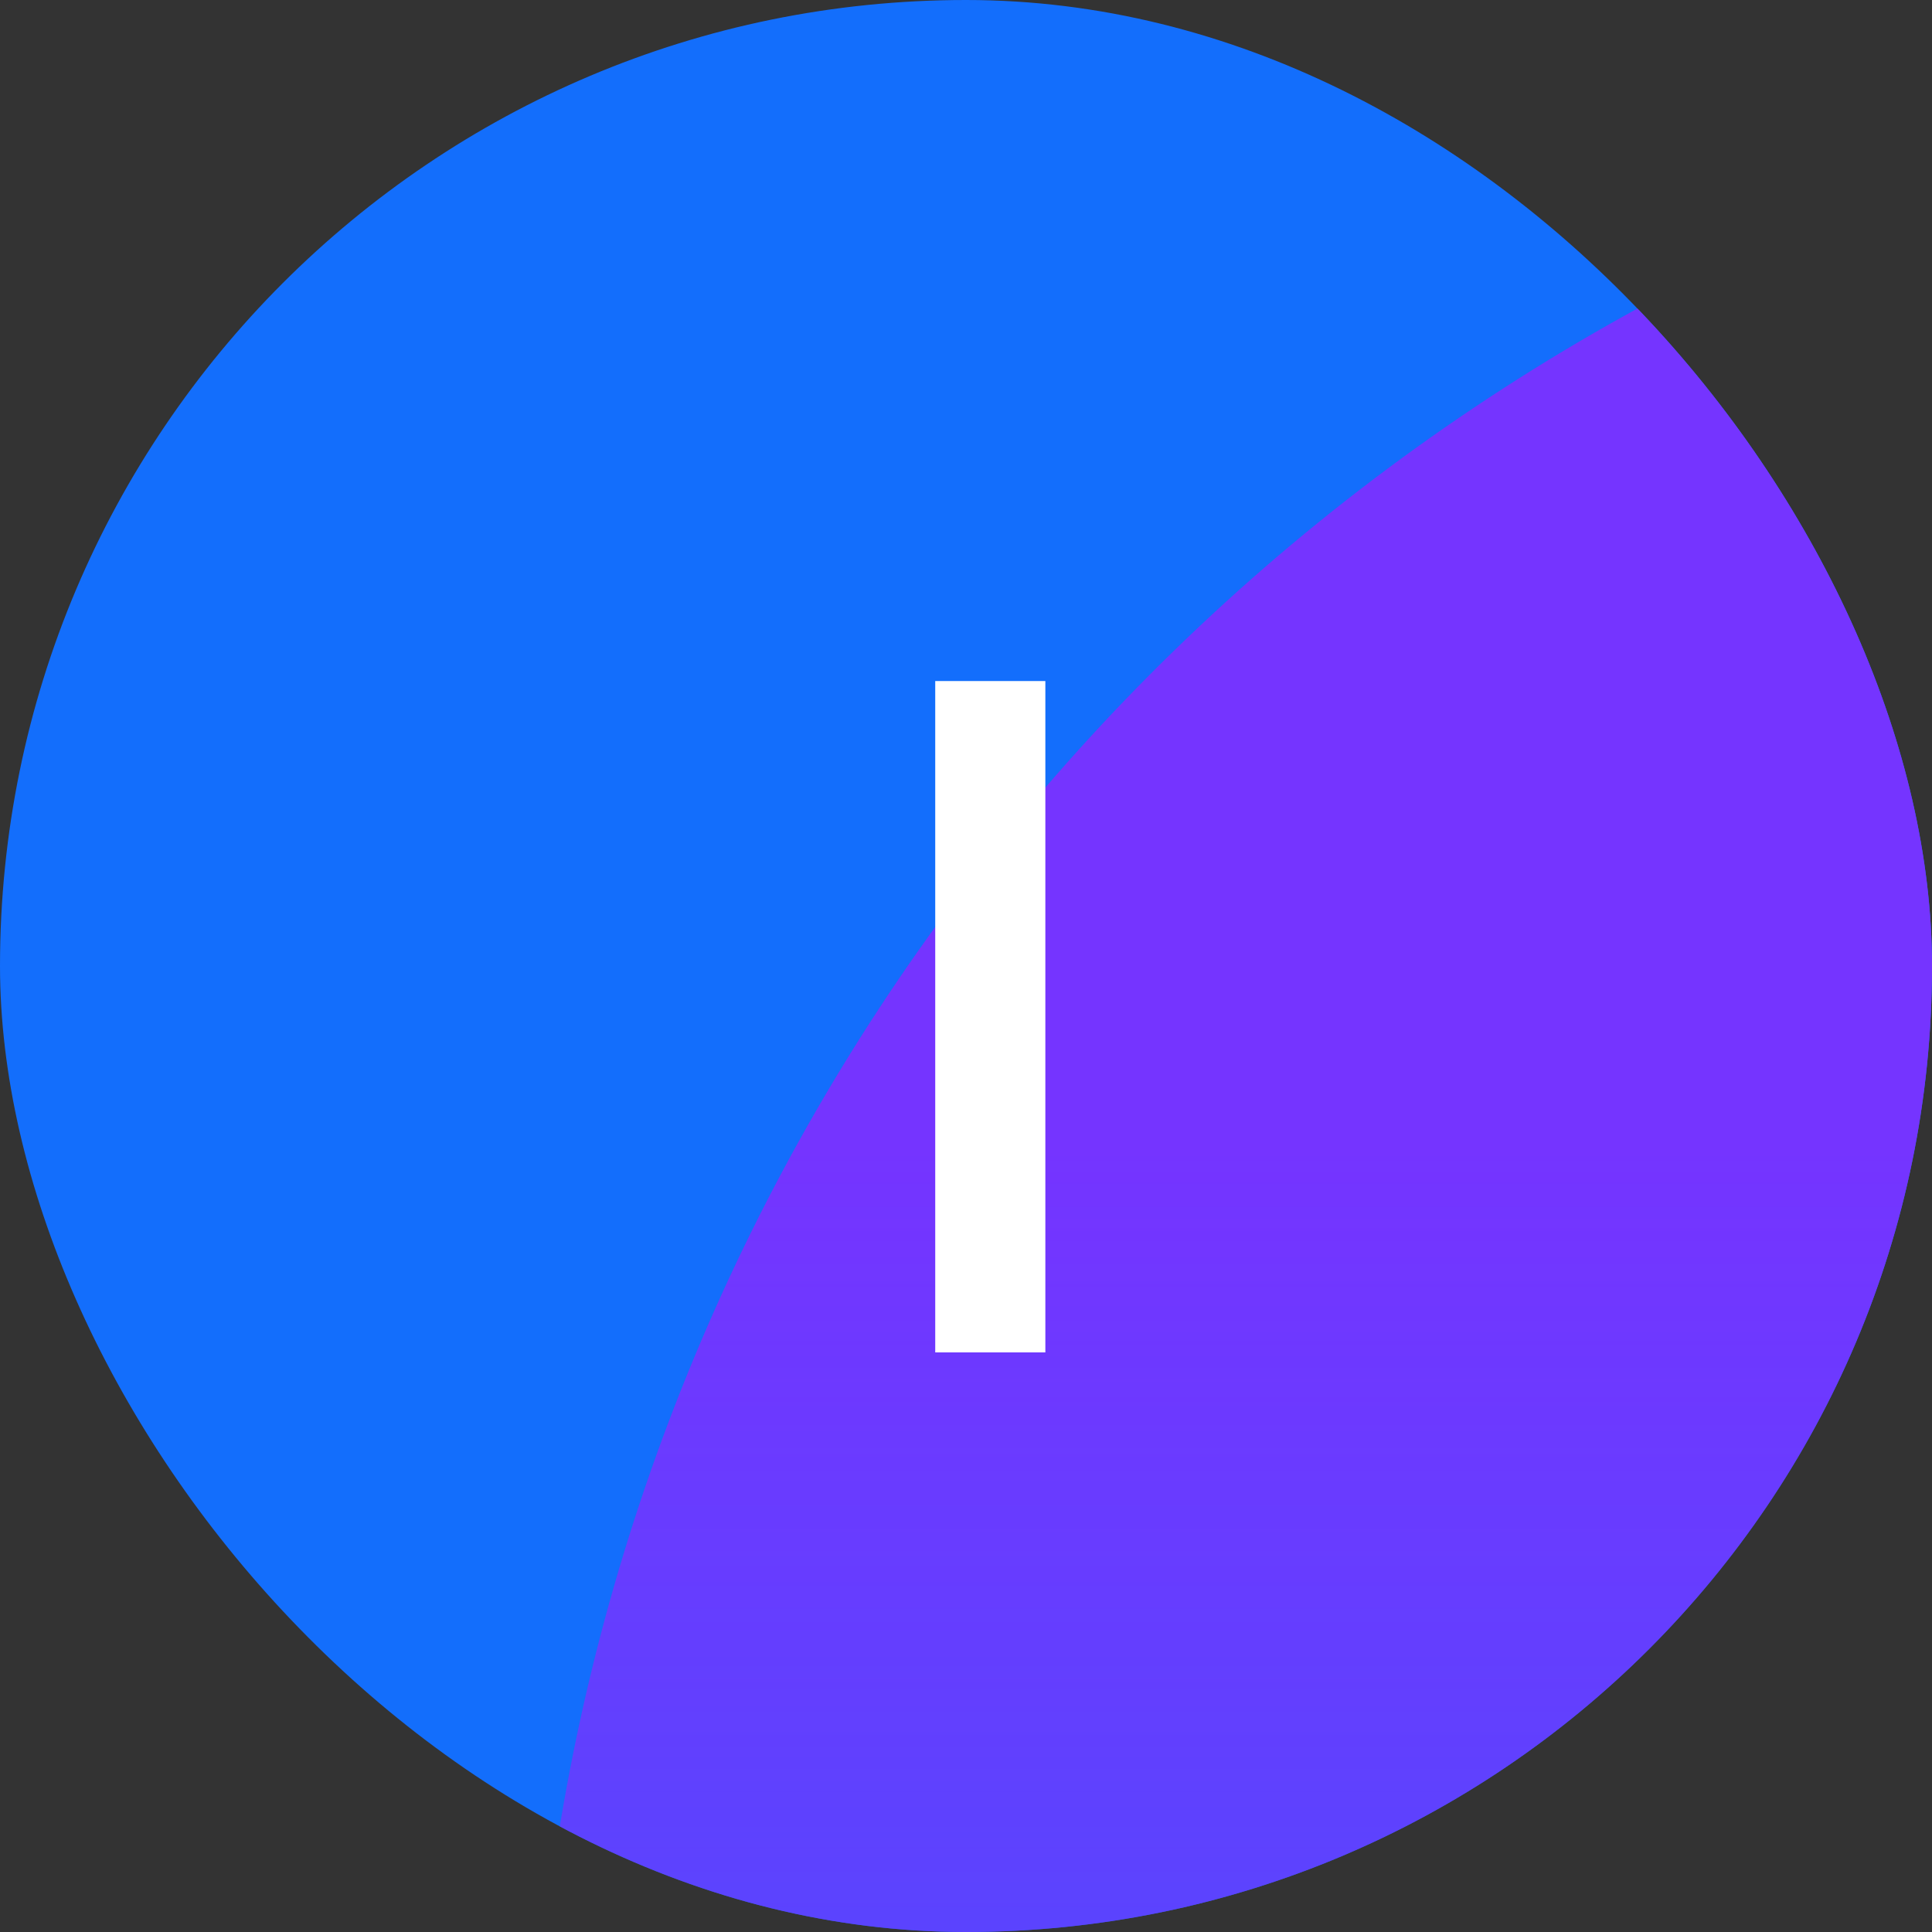 <svg width="40" height="40" viewBox="0 0 40 40" fill="none" xmlns="http://www.w3.org/2000/svg">
<rect x="0" y="0" width="40" height="40" fill="#333333" stroke="none"/>
<g clip-path="url(#clip0_307_2288)">
<rect width="40" height="40" rx="20" fill="#136EFC"/>
<circle cx="55" cy="45" r="44" fill="url(#paint0_linear_307_2288)"/>
<path d="M21.643 14.1V28H19.363V14.1H21.643Z" fill="white"/>
</g>
<defs>
<linearGradient id="paint0_linear_307_2288" x1="55" y1="23.683" x2="55" y2="84.297" gradientUnits="userSpaceOnUse">
<stop stop-color="#7534FF"/>
<stop offset="1" stop-color="#7534FF" stop-opacity="0"/>
</linearGradient>
<clipPath id="clip0_307_2288">
<rect width="40" height="40" rx="20" fill="white"/>
</clipPath>
</defs>
</svg>

